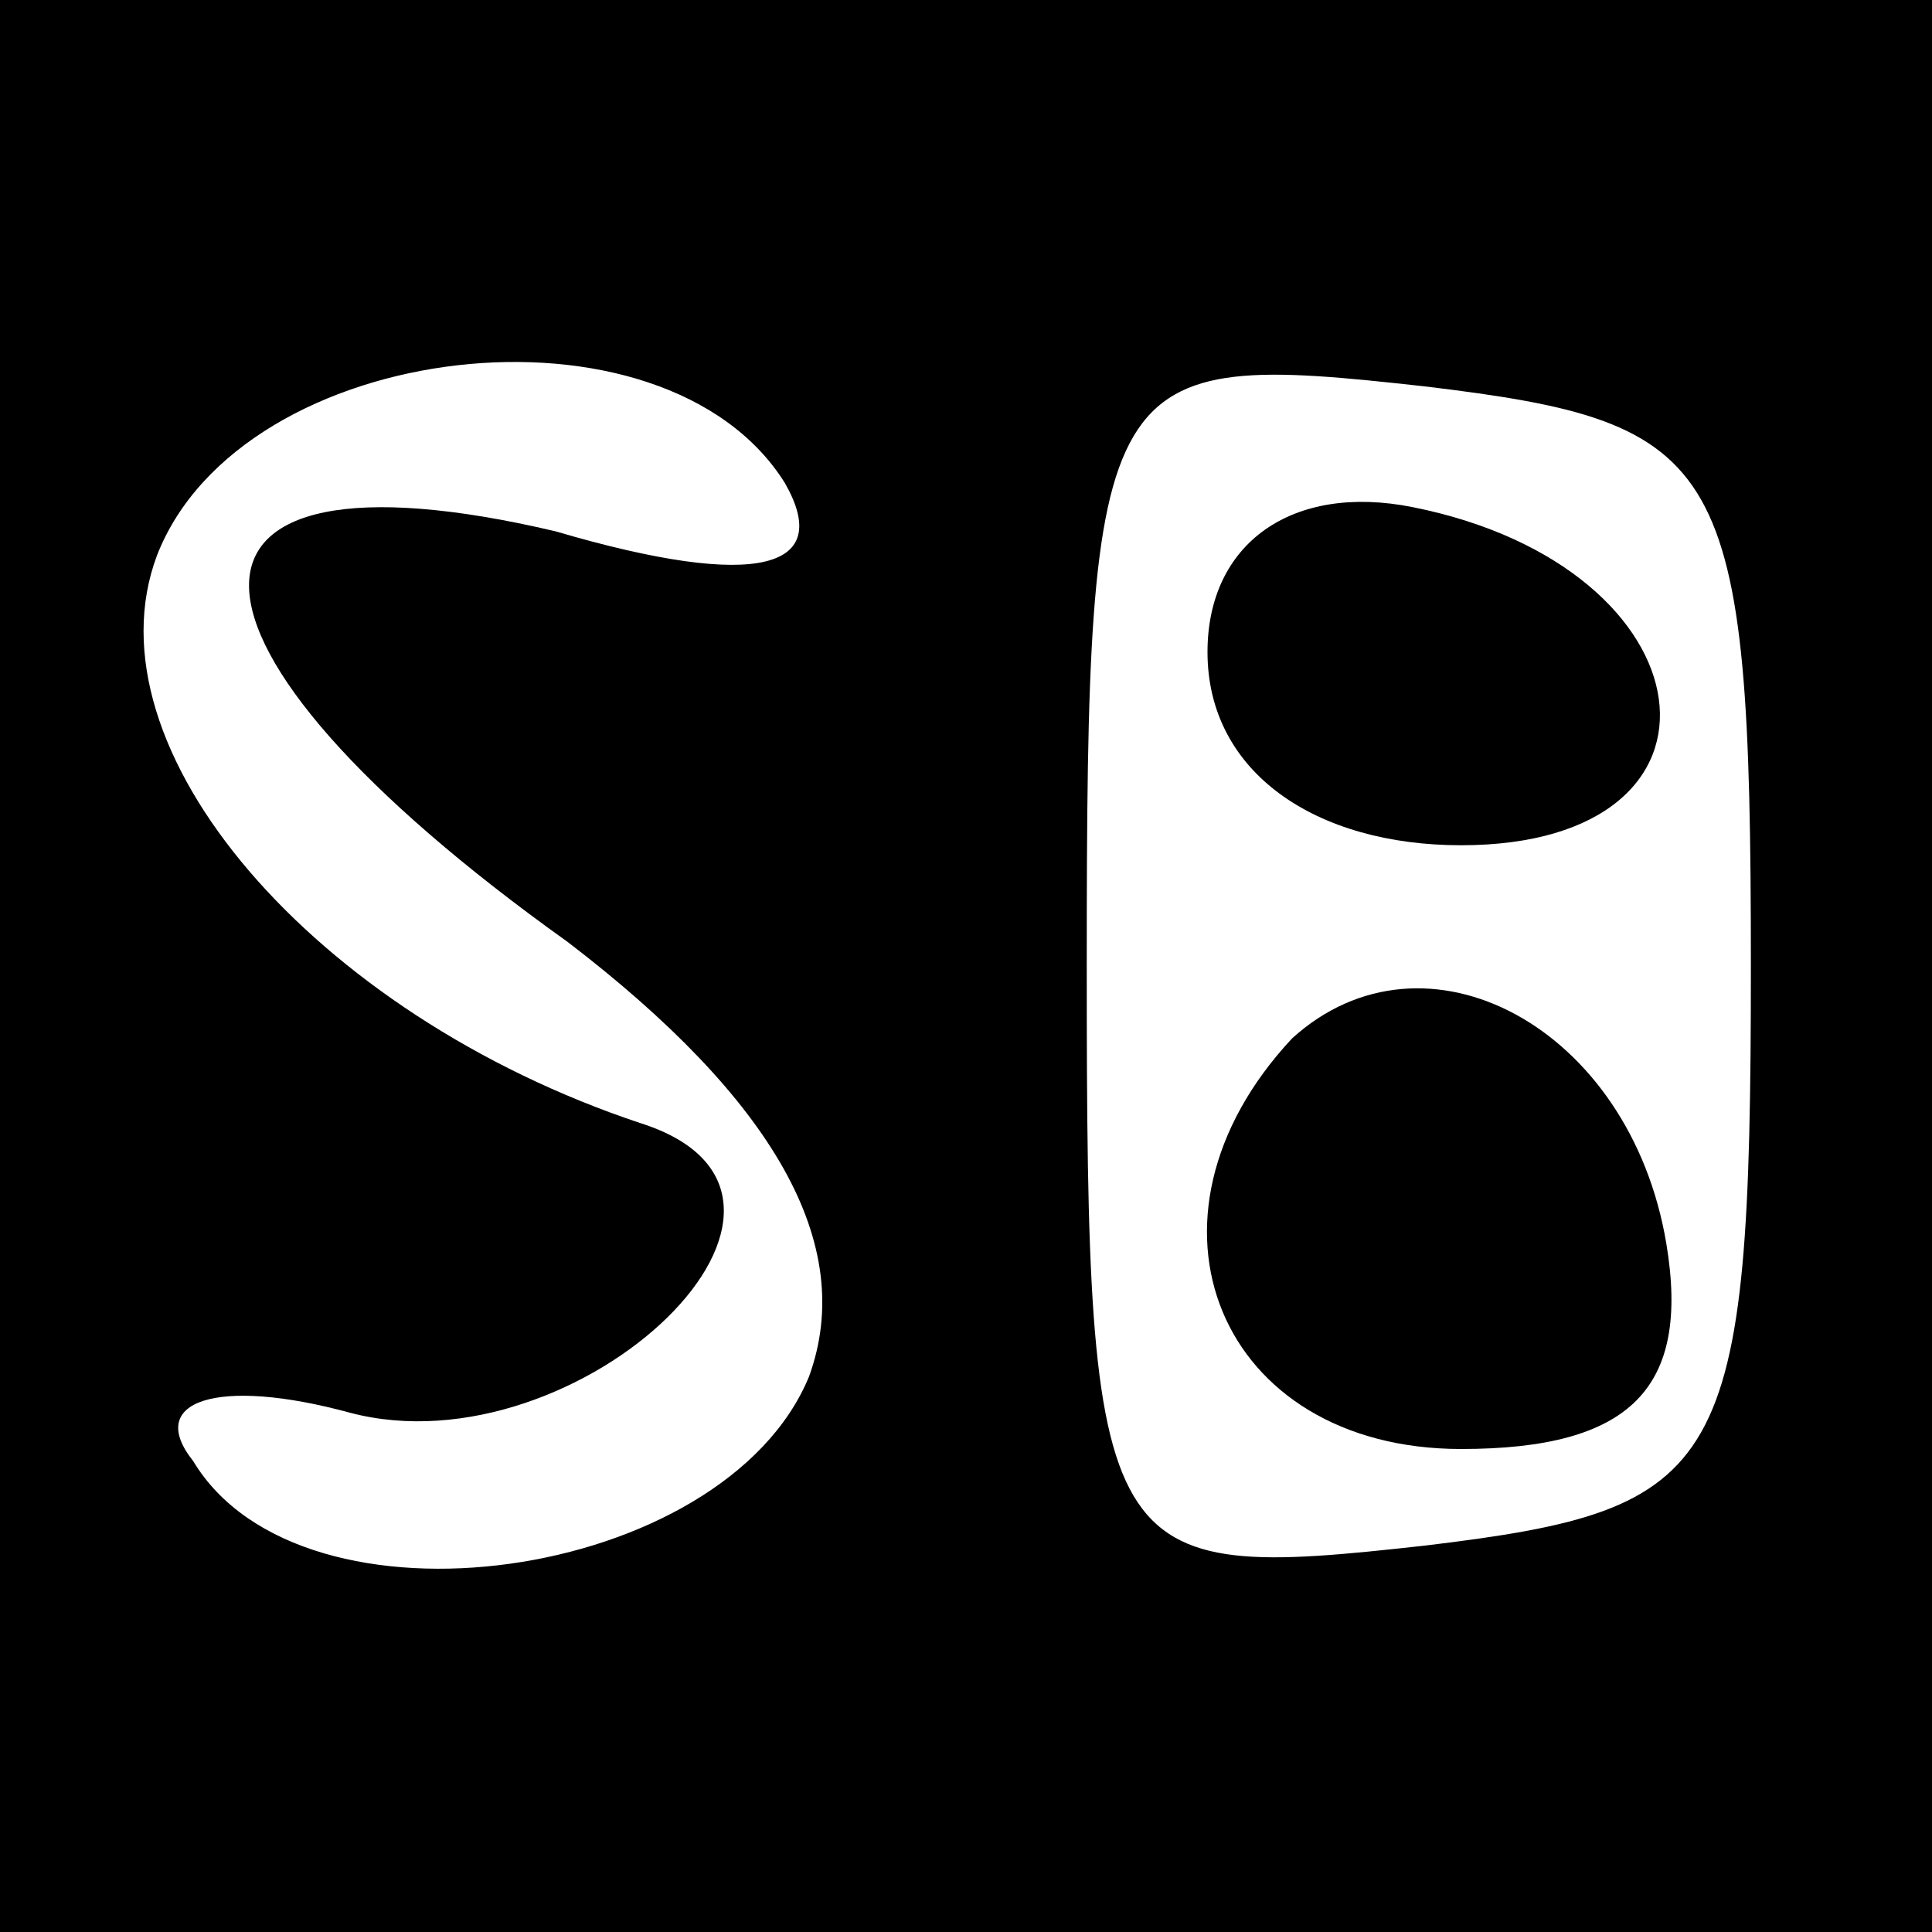 <?xml version="1.0" standalone="no"?>
<!DOCTYPE svg PUBLIC "-//W3C//DTD SVG 20010904//EN"
 "http://www.w3.org/TR/2001/REC-SVG-20010904/DTD/svg10.dtd">
<svg version="1.0" xmlns="http://www.w3.org/2000/svg"
 width="16pt" height="16pt" viewBox="0 0 16 16"
 preserveAspectRatio="xMidYMid meet">

<g transform="translate(0,16) scale(0.1,-0.1)"
fill="#000000" stroke="none">
<path d="M0 80 l0 -80 80 0 80 0 0 80 0 80 -80 0 -80 0 0 -80z m65 40 c4 -7
-2 -9 -19 -4 -34 8 -34 -9 1 -34 17 -13 24 -25 20 -36 -7 -17 -42 -22 -51 -7
-4 5 2 7 13 4 19 -5 43 18 24 24 -27 9 -46 31 -40 47 7 18 42 22 52 6z m80
-40 c0 -42 -2 -45 -27 -48 -27 -3 -28 -2 -28 48 0 50 1 51 28 48 25 -3 27 -6
27 -48z"/>
<path d="M100 106 c0 -10 9 -16 21 -16 24 0 21 23 -4 28 -10 2 -17 -3 -17 -12z"/>
<path d="M107 74 c-14 -15 -6 -34 14 -34 14 0 19 5 17 17 -3 18 -20 27 -31 17z"/>
</g>
</svg>
